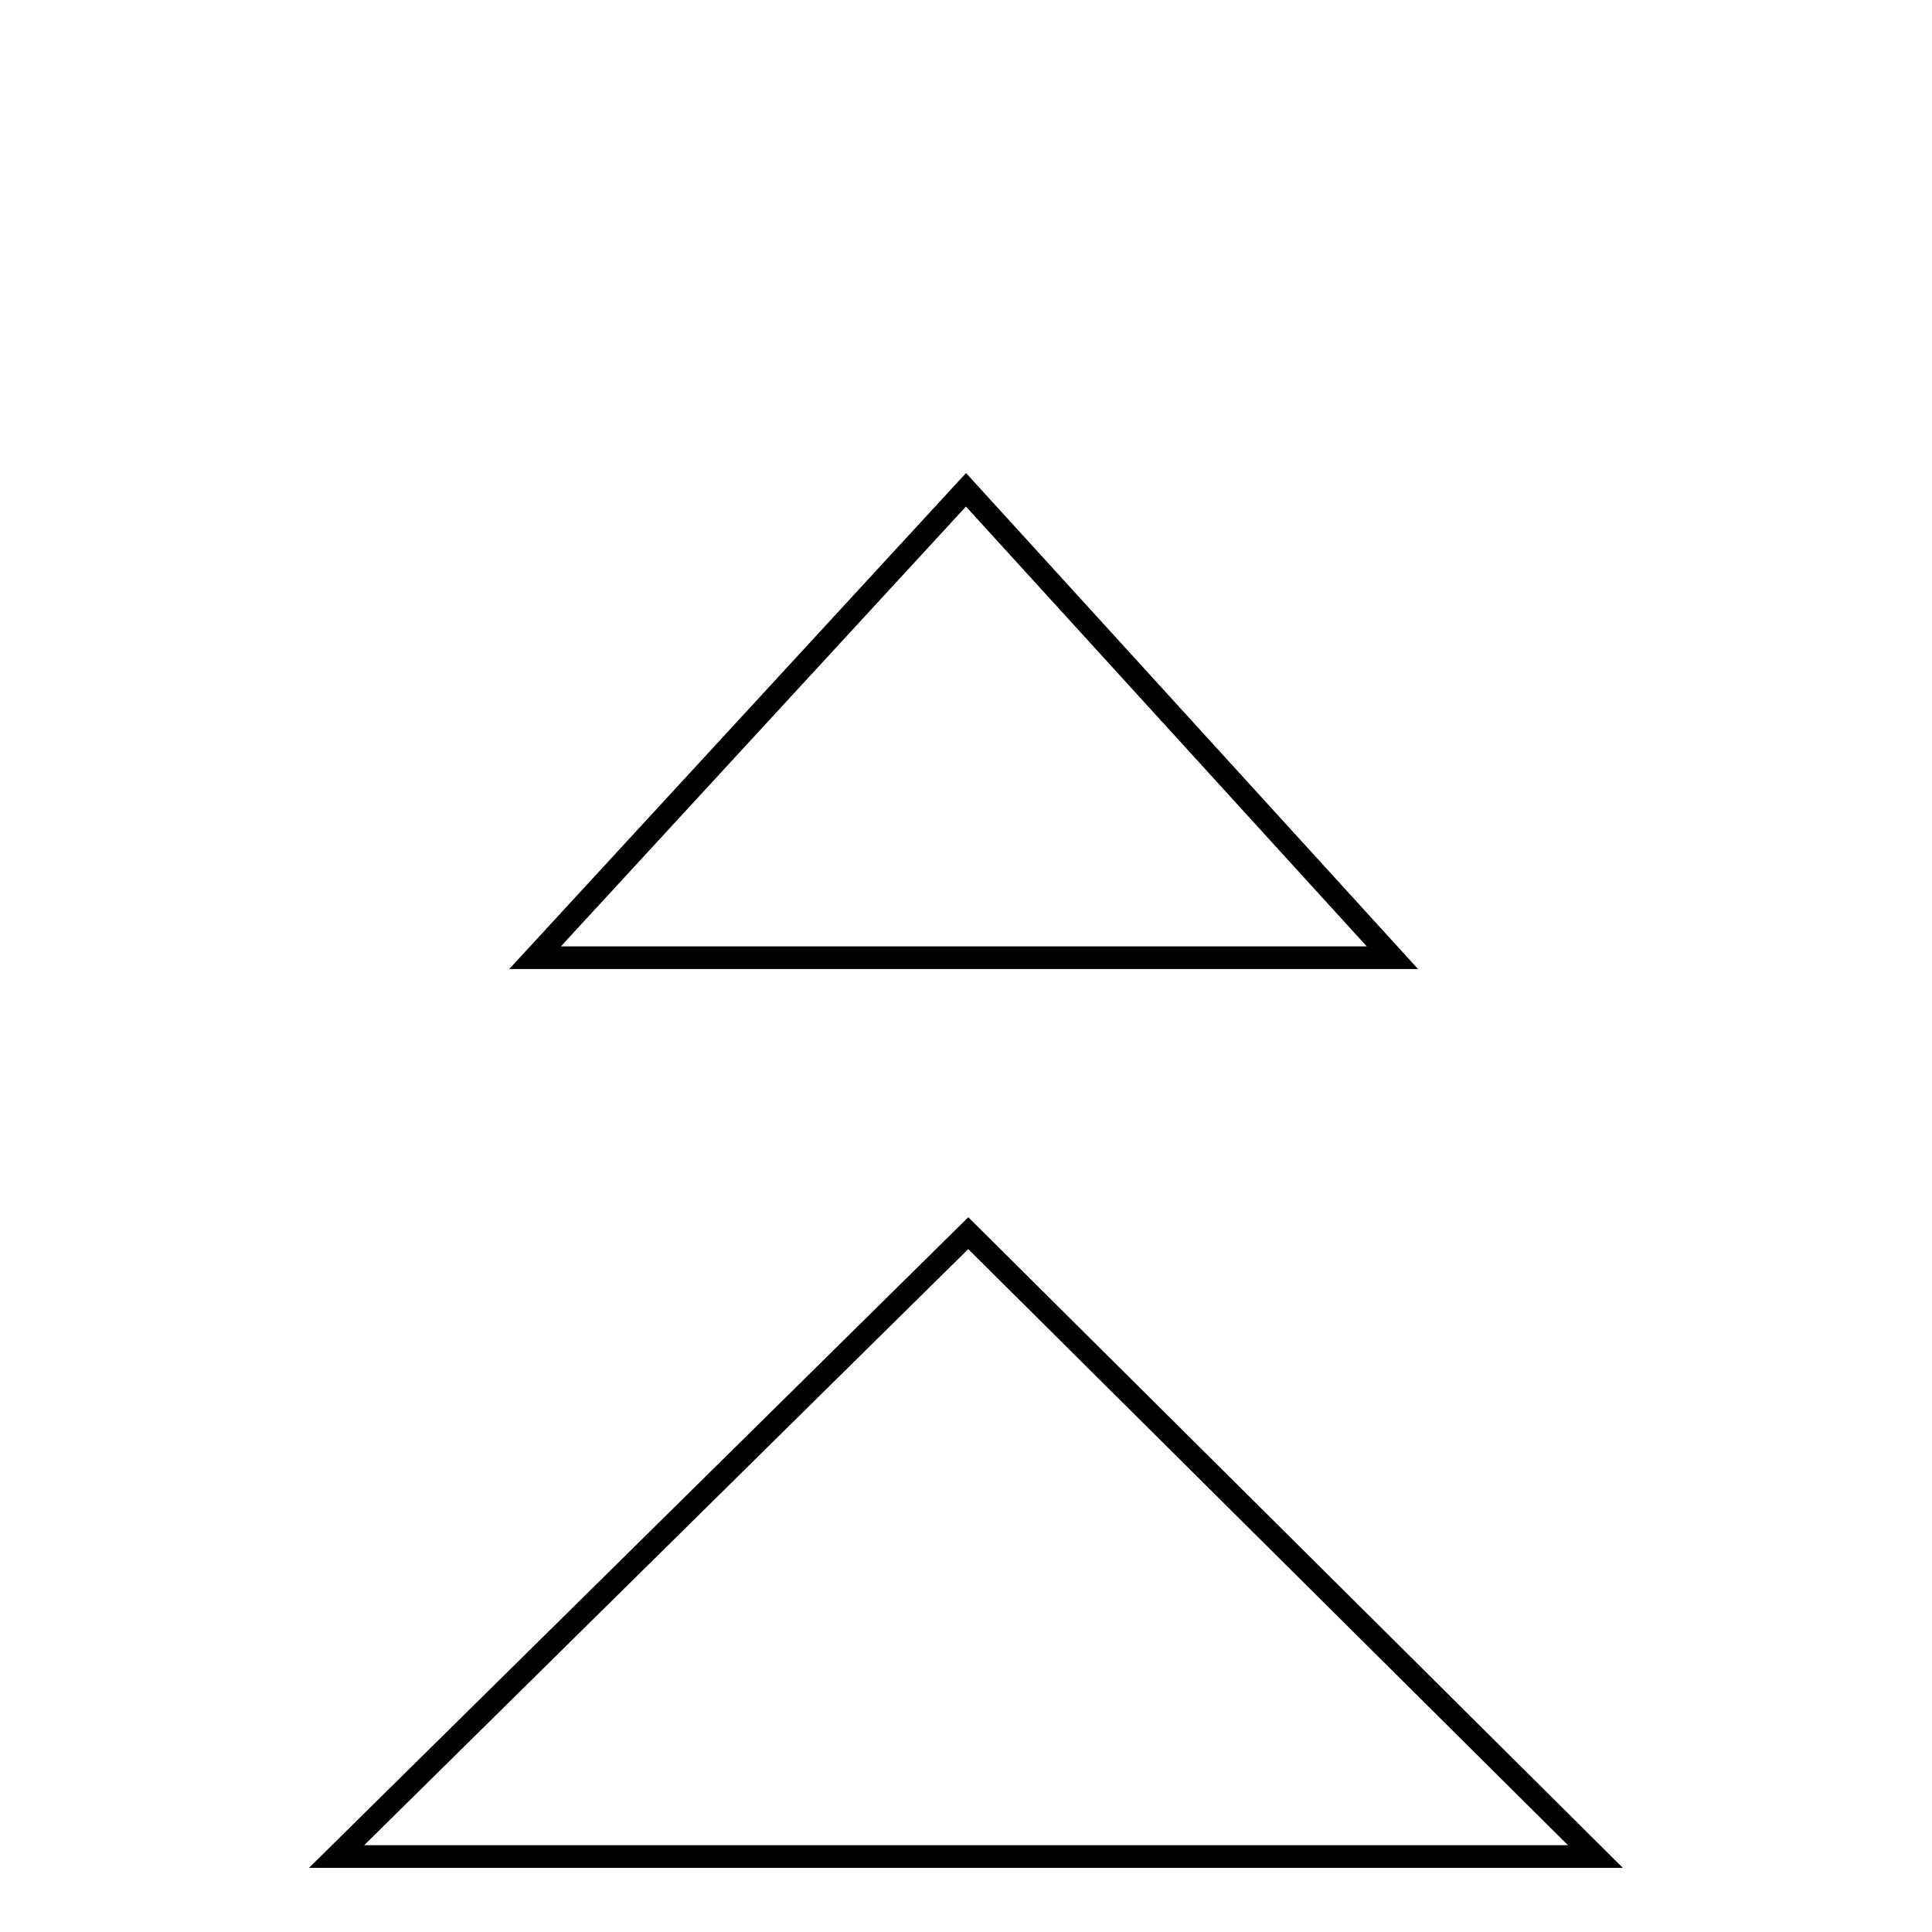 <?xml version="1.0" encoding="utf-8"?>
<!-- Svg Vector Icons : http://www.onlinewebfonts.com/icon -->
<!DOCTYPE svg PUBLIC "-//W3C//DTD SVG 1.1//EN" "http://www.w3.org/Graphics/SVG/1.1/DTD/svg11.dtd">
<svg version="1.1" xmlns="http://www.w3.org/2000/svg" xmlns:xlink="http://www.w3.org/1999/xlink" x="0px" y="0px" viewBox="0 0 256 256" enable-background="new 0 0 256 256" xml:space="preserve">
<g><g><path stroke-width="3" fill-opacity="0" stroke="#000000"  d="M148.7,10"/><path stroke-width="3" fill-opacity="0" stroke="#000000"  d="M128.3,163.4L44.6,246h166.8L128.3,163.4z"/><path stroke-width="3" fill-opacity="0" stroke="#000000"  d="M70.9,126.9l57.1-62l56.5,62H70.9z"/></g></g>
</svg>